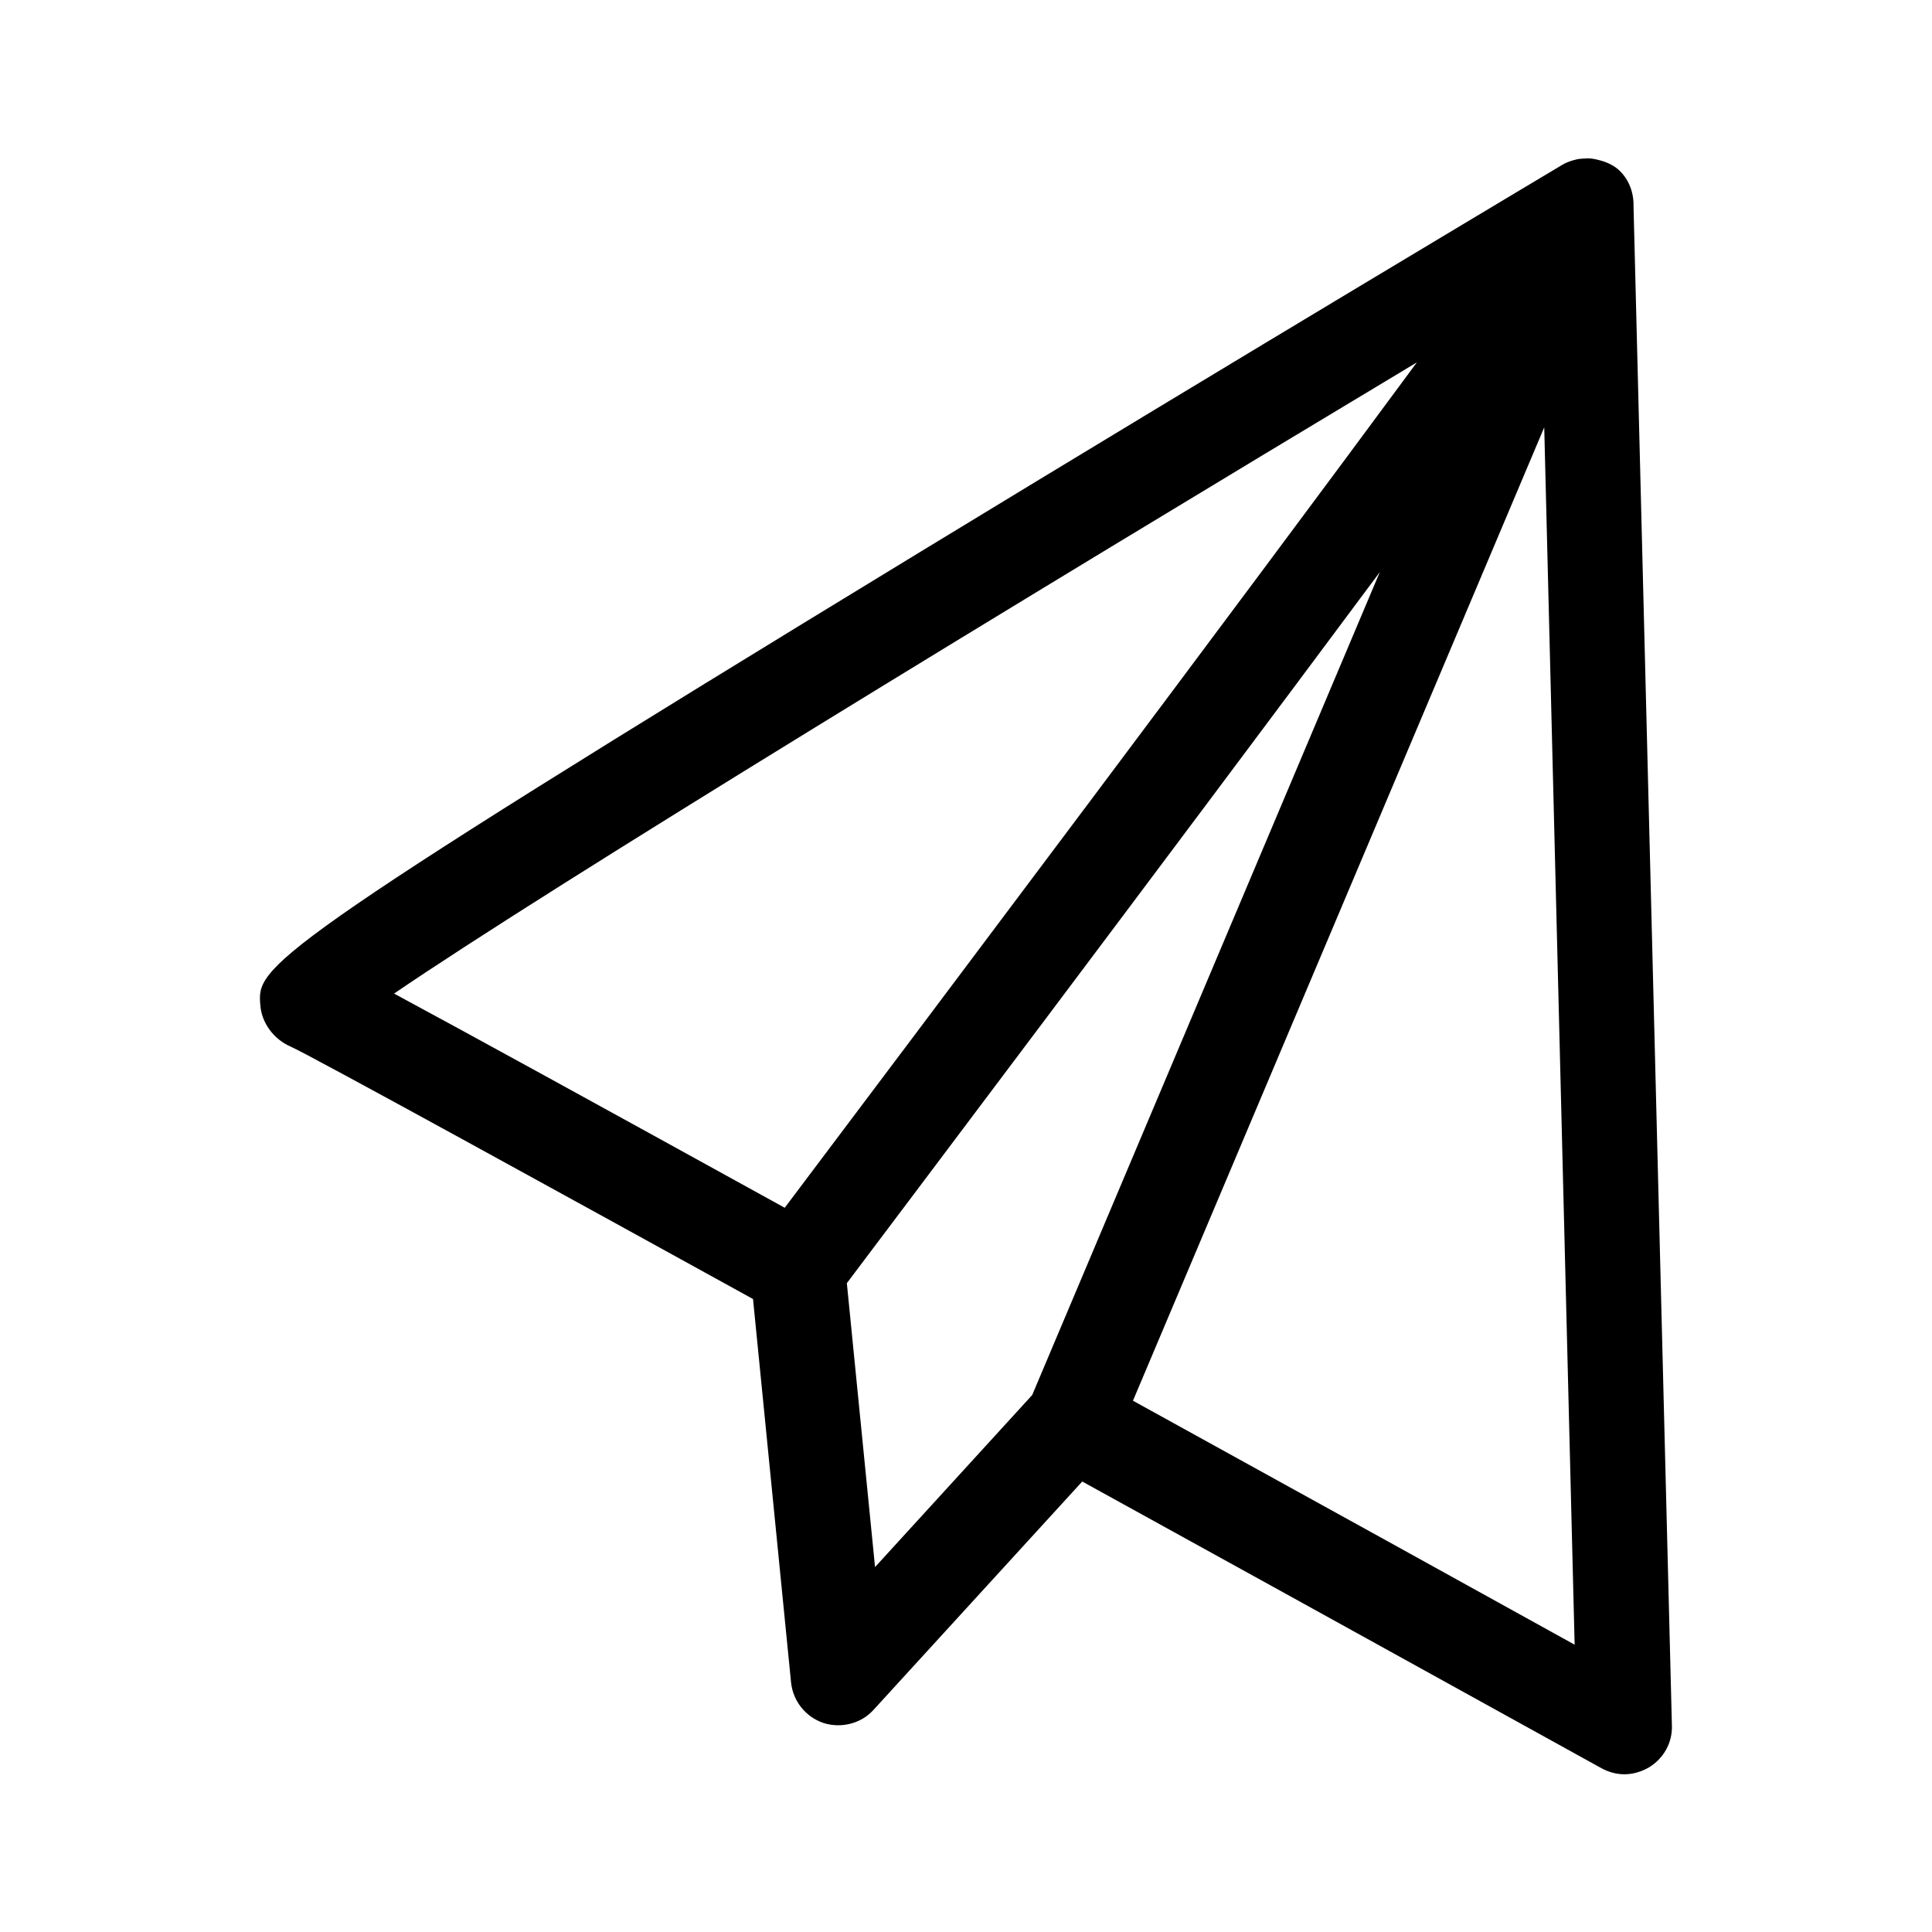 <?xml version="1.0" encoding="UTF-8"?>
<!-- Uploaded to: ICON Repo, www.svgrepo.com, Generator: ICON Repo Mixer Tools -->
<svg fill="#000000" width="800px" height="800px" version="1.1" viewBox="144 144 512 512" xmlns="http://www.w3.org/2000/svg">
 <path d="m573.39 189.41c-1.512-1.512-3.527-2.519-6.129-3.106-0.672-0.168-1.594-0.336-2.434-0.336-0.754 0-1.594 0.082-2.519 0.168l-1.094 0.25c-1.176 0.336-2.352 0.754-3.273 1.344-0.84 0.504-85.562 51.051-169.79 102.36-176.17 107.31-176 110.09-175.16 120.33 0.336 4.617 3.527 8.984 7.977 10.914 5.039 2.184 75.066 40.723 122.59 66.922l10.078 101.6c0.504 4.953 3.863 9.152 8.566 10.746 4.703 1.512 9.992 0.168 13.266-3.441l55.336-60.543c73.305 40.391 137.54 75.992 137.62 75.992 1.848 1.008 3.945 1.594 6.047 1.594 2.266 0 4.535-0.672 6.551-1.848 3.863-2.352 6.215-6.551 6.047-11.082l-10.168-402.62c0.086-3.695-1.258-6.973-3.523-9.238zm-12.094 390.45c-24.266-13.434-68.602-37.953-117.05-64.656l108.99-257.95zm-41.816-339.82c-47.359 64.234-129.9 174.07-167.52 224.03-50.551-27.879-84.809-46.688-103.53-56.762 41.059-28.047 166-104.21 271.05-167.27zm-9.824 55.586-92.113 218.07-41.648 45.594-7.473-75.234c9.992-13.266 84.641-112.35 141.23-188.43z"/>
</svg>